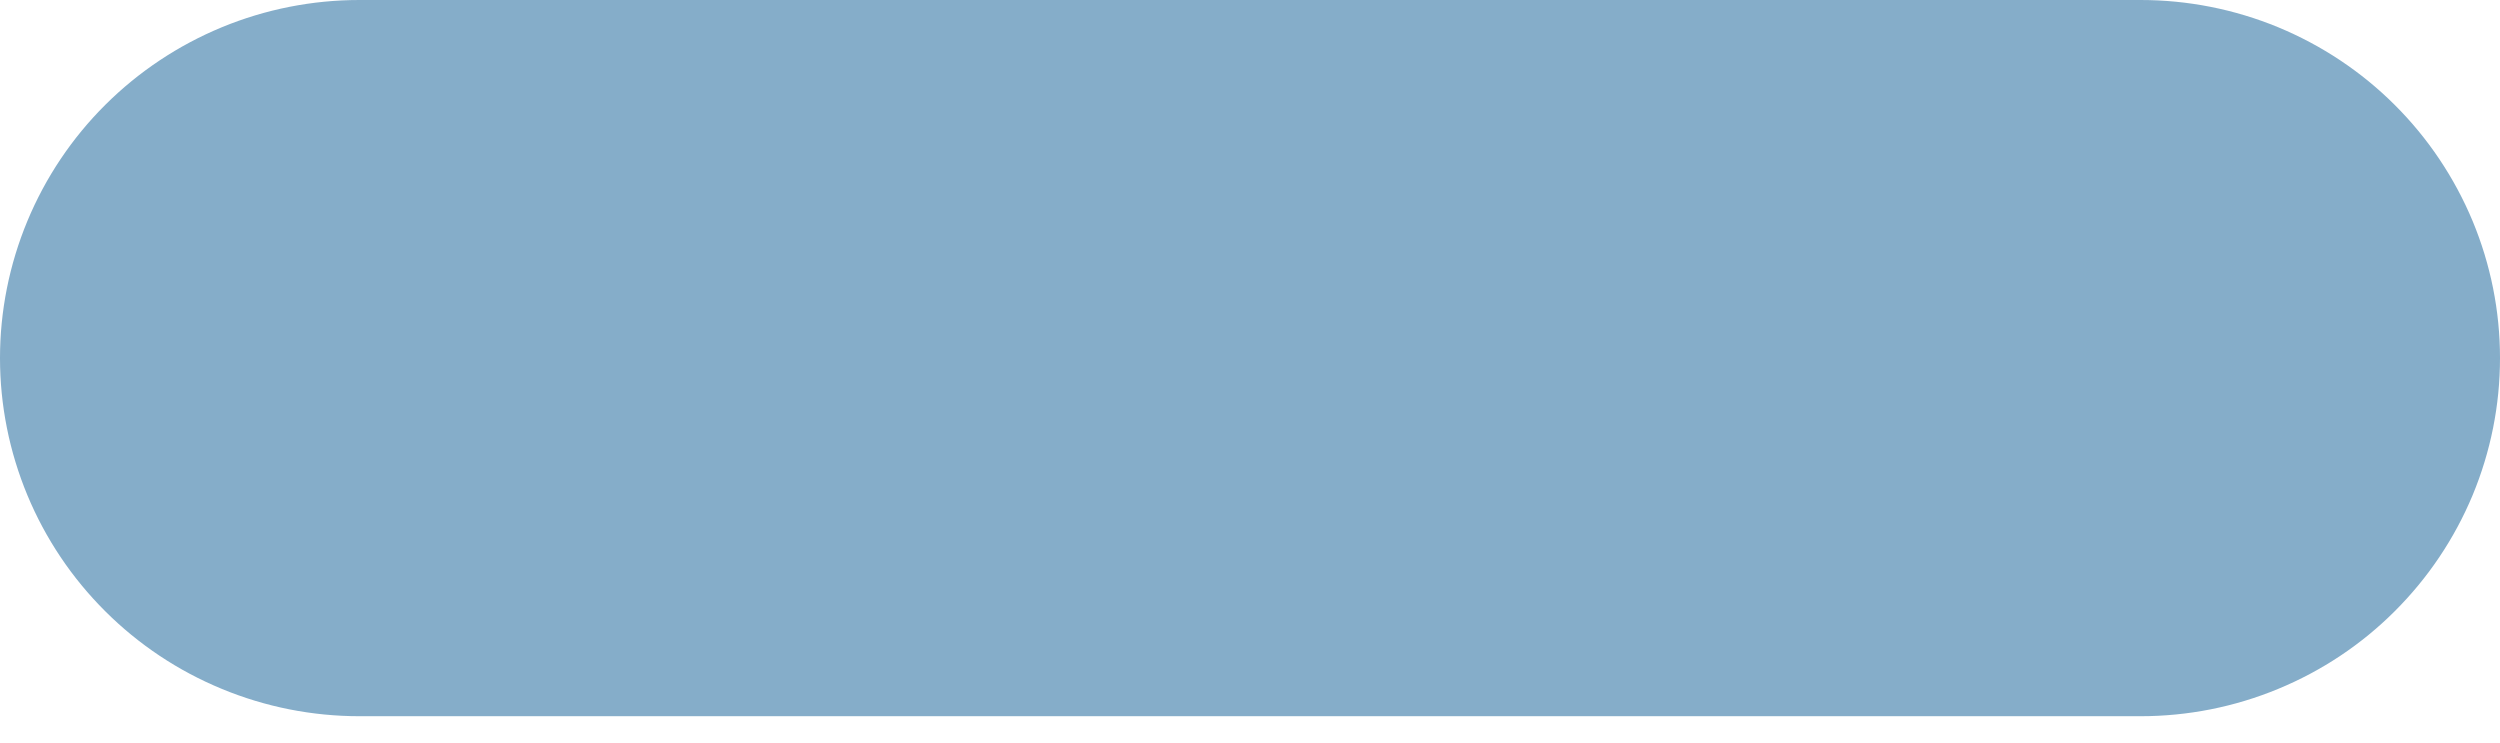 <?xml version="1.0" encoding="UTF-8"?> <svg xmlns="http://www.w3.org/2000/svg" width="37" height="11" viewBox="0 0 37 11" fill="none"> <path d="M31.68 10.6H5.319C4.621 10.6 3.929 10.463 3.284 10.196C2.638 9.93 2.052 9.54 1.558 9.047C1.064 8.555 0.672 7.971 0.405 7.328C0.138 6.685 0 5.996 0 5.3C0 4.604 0.138 3.915 0.405 3.272C0.672 2.629 1.064 2.044 1.558 1.552C2.052 1.06 2.638 0.67 3.284 0.403C3.929 0.137 4.621 -1.17335e-07 5.319 0H31.68C32.379 -1.17335e-07 33.071 0.137 33.716 0.403C34.361 0.67 34.948 1.06 35.441 1.552C35.935 2.044 36.327 2.629 36.595 3.272C36.862 3.915 37 4.604 37 5.3C37 5.996 36.862 6.685 36.595 7.328C36.327 7.971 35.935 8.555 35.441 9.047C34.948 9.54 34.361 9.93 33.716 10.196C33.071 10.463 32.379 10.6 31.68 10.6Z" fill="#85ADC9"></path> </svg> 